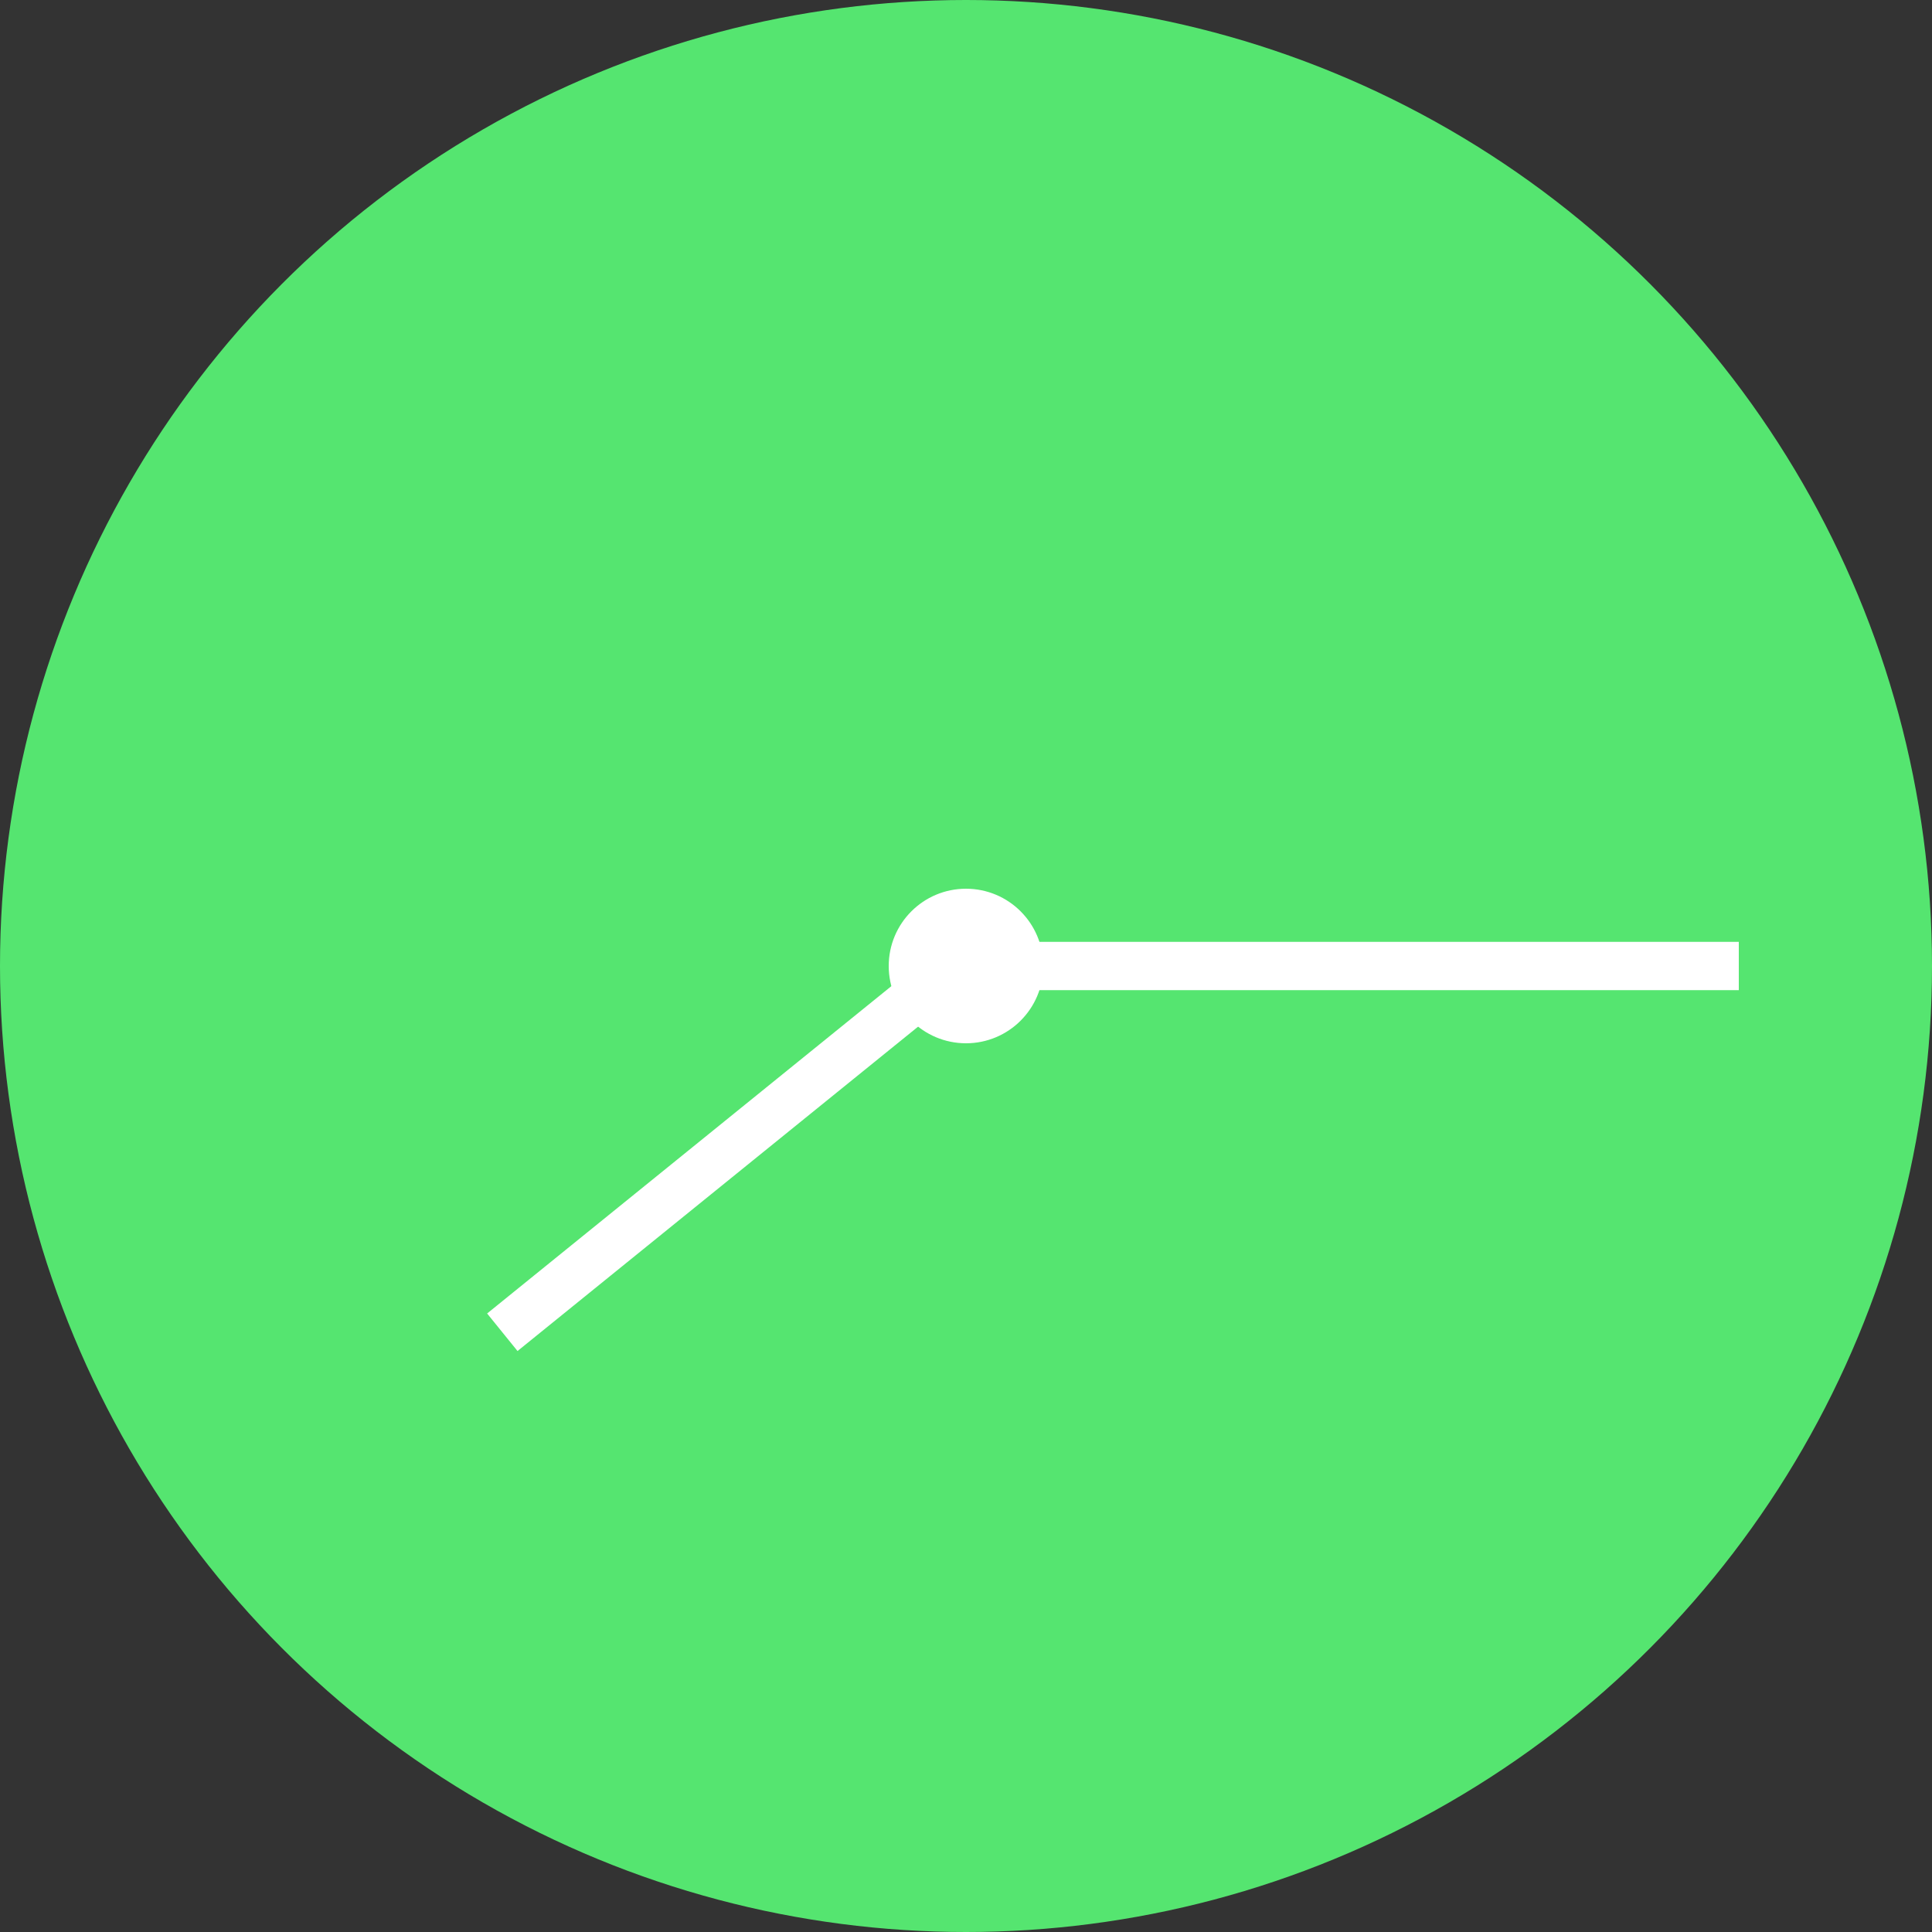 <svg width="80" height="80" viewBox="0 0 80 80" fill="none" xmlns="http://www.w3.org/2000/svg">
<rect x="0" y="0" width="80" height="80" fill="#333333" stroke="none"/>
<circle cx="40" cy="40" r="40" fill="#55E570"/>
<path d="M40 40H72" stroke="white" stroke-width="2"/>
<circle cx="40" cy="40" r="2.7" fill="white" stroke="white"/>
<path d="M20.8 55.166L39.529 40" stroke="white" stroke-width="2"/>
</svg>
